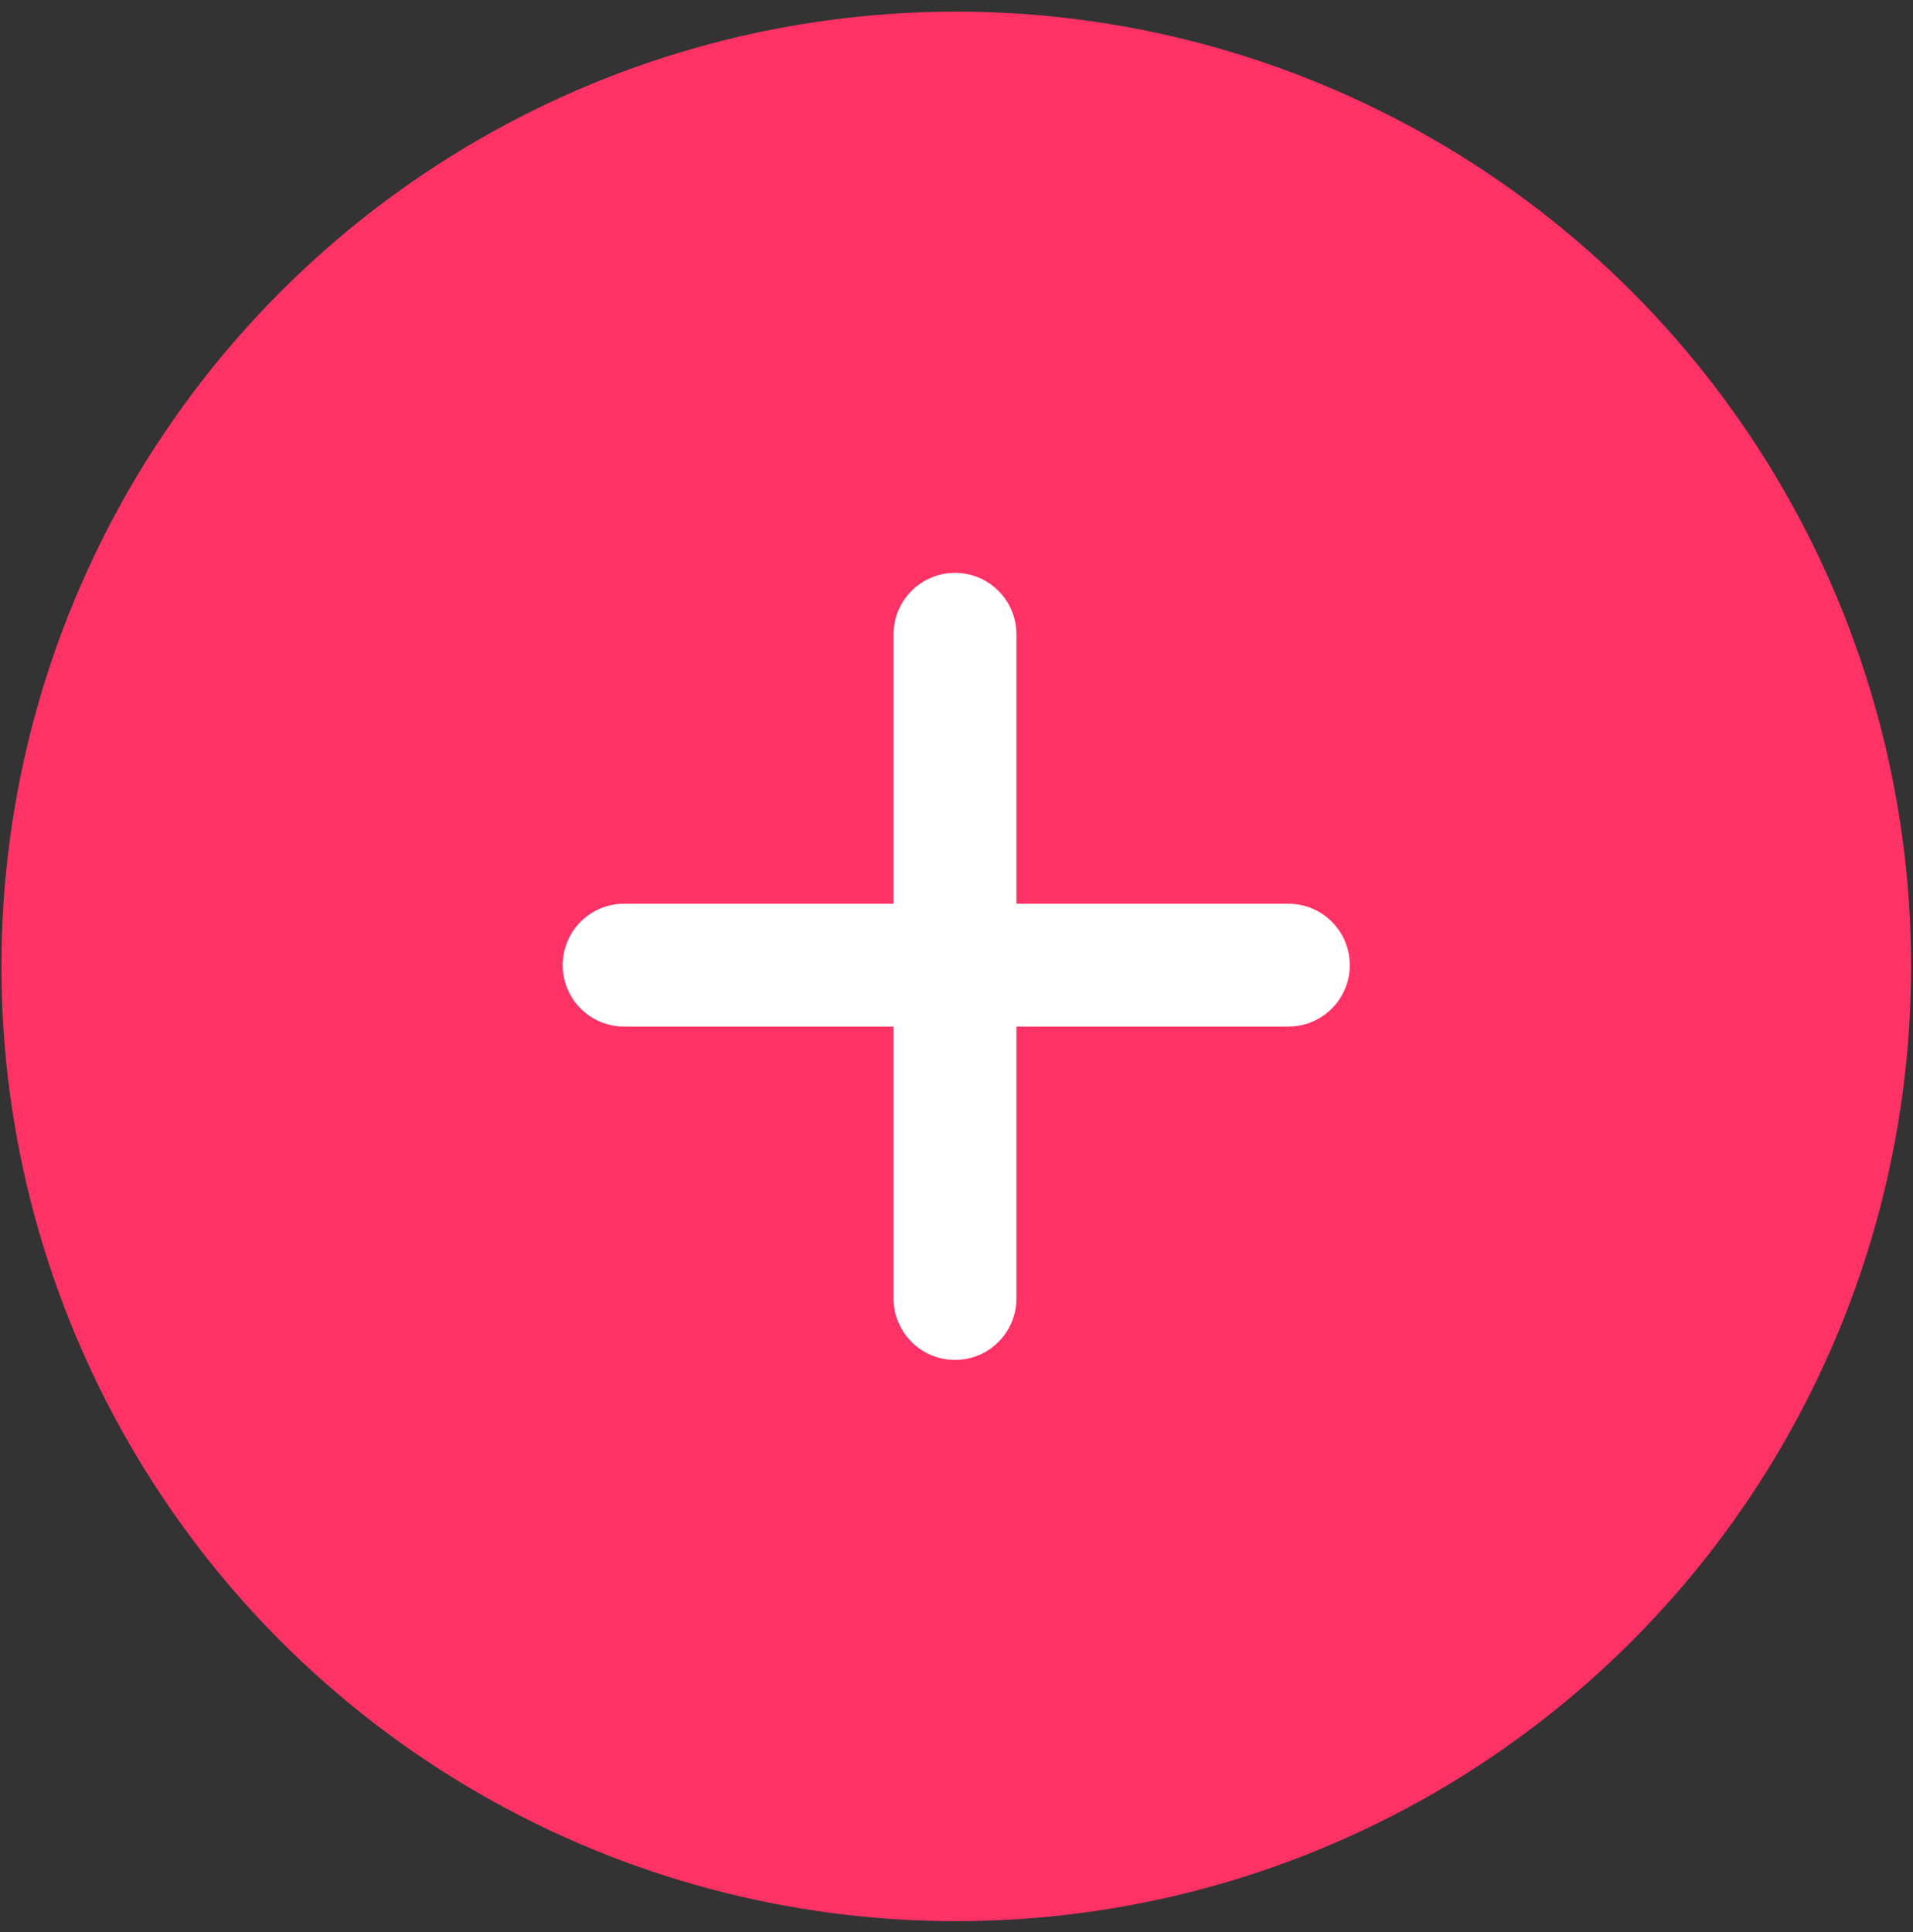 <?xml version="1.0" encoding="UTF-8"?> <svg xmlns="http://www.w3.org/2000/svg" width="100" height="101" viewBox="0 0 100 101" fill="none"><rect x="0" y="0" width="100" height="101" fill="#333333" stroke="none"/><circle cx="49.987" cy="50.521" r="49.913" fill="#FF3266"></circle><path d="M29.414 50.456C29.414 48.682 30.851 47.245 32.624 47.245H67.349C69.122 47.245 70.559 48.682 70.559 50.456V50.456C70.559 52.229 69.122 53.666 67.349 53.666H32.624C30.851 53.666 29.414 52.229 29.414 50.456V50.456Z" fill="white"></path><path d="M49.921 29.948C51.694 29.948 53.132 31.386 53.132 33.159L53.132 67.883C53.132 69.656 51.694 71.094 49.921 71.094V71.094C48.148 71.094 46.711 69.656 46.711 67.883L46.711 33.159C46.711 31.386 48.148 29.948 49.921 29.948V29.948Z" fill="white"></path></svg> 